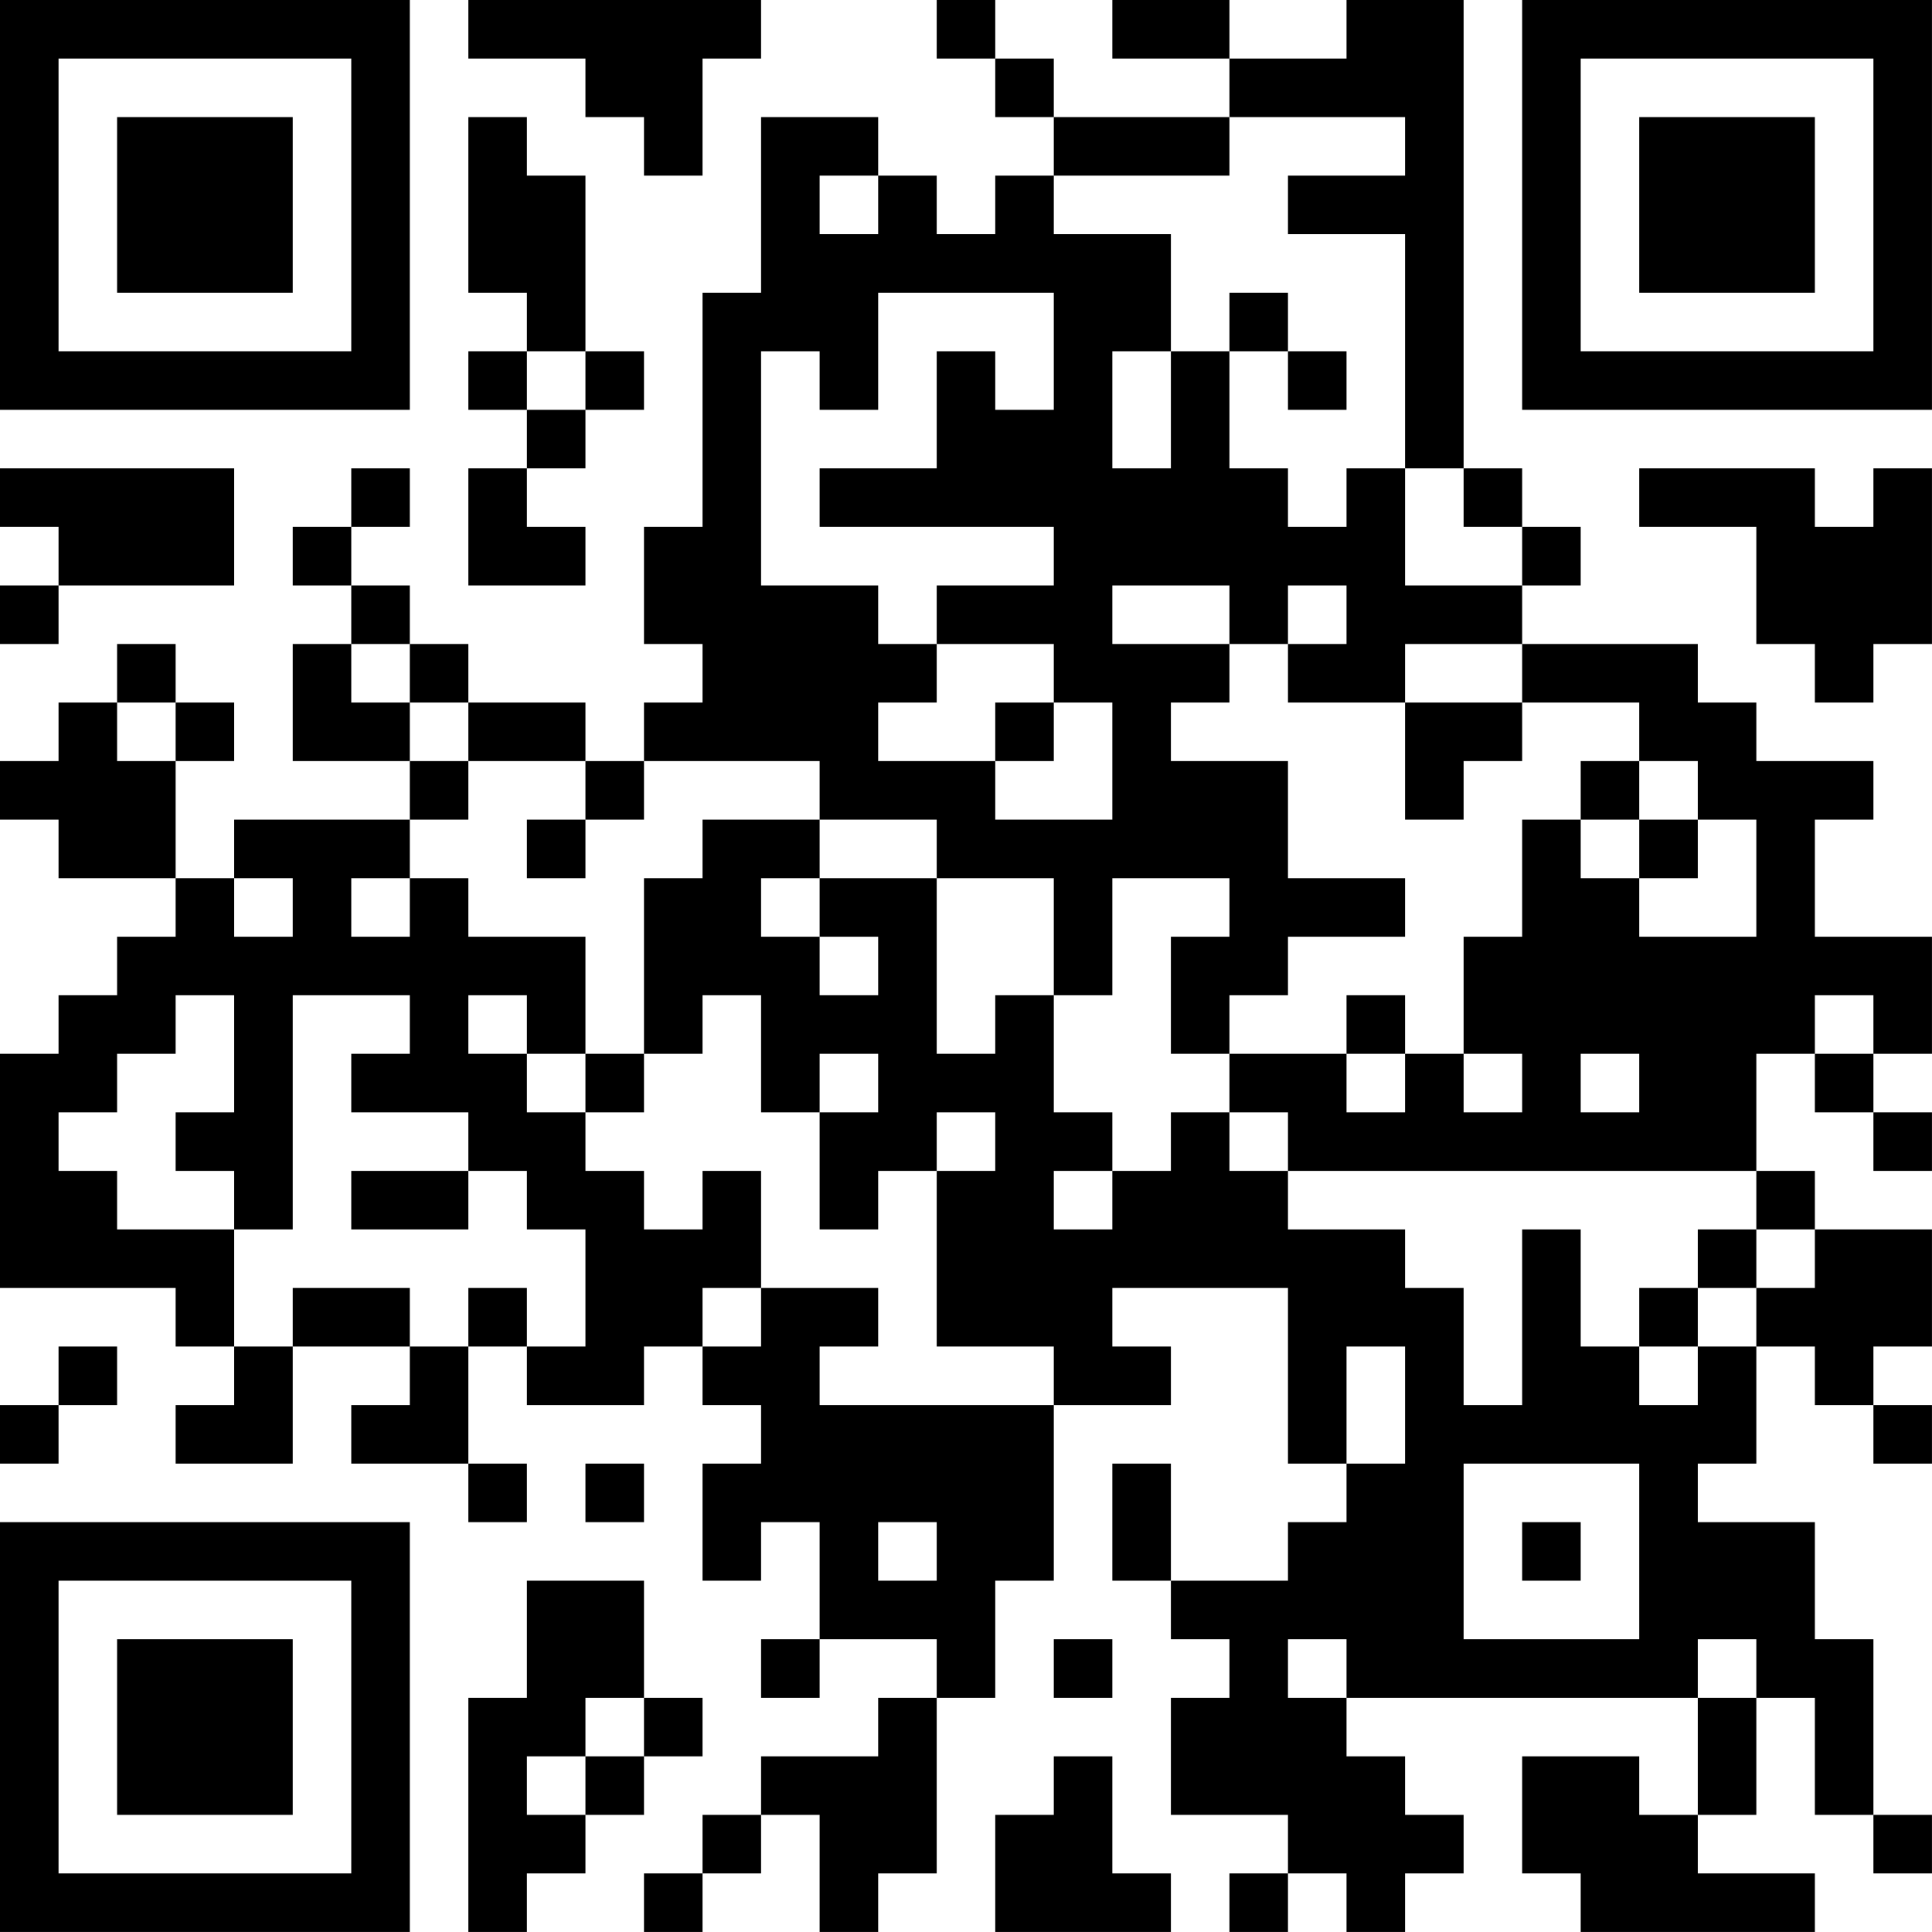 <?xml version="1.0" encoding="UTF-8"?>
<svg xmlns="http://www.w3.org/2000/svg" version="1.1" width="400" height="400" viewBox="0 0 400 400"><rect x="0" y="0" width="400" height="400" fill="#ffffff"/><g transform="scale(12.121)"><g transform="translate(0,0)"><path fill-rule="evenodd" d="M8 0L8 1L10 1L10 2L11 2L11 3L12 3L12 1L13 1L13 0ZM16 0L16 1L17 1L17 2L18 2L18 3L17 3L17 4L16 4L16 3L15 3L15 2L13 2L13 5L12 5L12 9L11 9L11 11L12 11L12 12L11 12L11 13L10 13L10 12L8 12L8 11L7 11L7 10L6 10L6 9L7 9L7 8L6 8L6 9L5 9L5 10L6 10L6 11L5 11L5 13L7 13L7 14L4 14L4 15L3 15L3 13L4 13L4 12L3 12L3 11L2 11L2 12L1 12L1 13L0 13L0 14L1 14L1 15L3 15L3 16L2 16L2 17L1 17L1 18L0 18L0 22L3 22L3 23L4 23L4 24L3 24L3 25L5 25L5 23L7 23L7 24L6 24L6 25L8 25L8 26L9 26L9 25L8 25L8 23L9 23L9 24L11 24L11 23L12 23L12 24L13 24L13 25L12 25L12 27L13 27L13 26L14 26L14 28L13 28L13 29L14 29L14 28L16 28L16 29L15 29L15 30L13 30L13 31L12 31L12 32L11 32L11 33L12 33L12 32L13 32L13 31L14 31L14 33L15 33L15 32L16 32L16 29L17 29L17 27L18 27L18 24L20 24L20 23L19 23L19 22L22 22L22 25L23 25L23 26L22 26L22 27L20 27L20 25L19 25L19 27L20 27L20 28L21 28L21 29L20 29L20 31L22 31L22 32L21 32L21 33L22 33L22 32L23 32L23 33L24 33L24 32L25 32L25 31L24 31L24 30L23 30L23 29L29 29L29 31L28 31L28 30L26 30L26 32L27 32L27 33L31 33L31 32L29 32L29 31L30 31L30 29L31 29L31 31L32 31L32 32L33 32L33 31L32 31L32 28L31 28L31 26L29 26L29 25L30 25L30 23L31 23L31 24L32 24L32 25L33 25L33 24L32 24L32 23L33 23L33 21L31 21L31 20L30 20L30 18L31 18L31 19L32 19L32 20L33 20L33 19L32 19L32 18L33 18L33 16L31 16L31 14L32 14L32 13L30 13L30 12L29 12L29 11L26 11L26 10L27 10L27 9L26 9L26 8L25 8L25 0L23 0L23 1L21 1L21 0L19 0L19 1L21 1L21 2L18 2L18 1L17 1L17 0ZM8 2L8 5L9 5L9 6L8 6L8 7L9 7L9 8L8 8L8 10L10 10L10 9L9 9L9 8L10 8L10 7L11 7L11 6L10 6L10 3L9 3L9 2ZM21 2L21 3L18 3L18 4L20 4L20 6L19 6L19 8L20 8L20 6L21 6L21 8L22 8L22 9L23 9L23 8L24 8L24 10L26 10L26 9L25 9L25 8L24 8L24 4L22 4L22 3L24 3L24 2ZM14 3L14 4L15 4L15 3ZM15 5L15 7L14 7L14 6L13 6L13 10L15 10L15 11L16 11L16 12L15 12L15 13L17 13L17 14L19 14L19 12L18 12L18 11L16 11L16 10L18 10L18 9L14 9L14 8L16 8L16 6L17 6L17 7L18 7L18 5ZM21 5L21 6L22 6L22 7L23 7L23 6L22 6L22 5ZM9 6L9 7L10 7L10 6ZM0 8L0 9L1 9L1 10L0 10L0 11L1 11L1 10L4 10L4 8ZM28 8L28 9L30 9L30 11L31 11L31 12L32 12L32 11L33 11L33 8L32 8L32 9L31 9L31 8ZM19 10L19 11L21 11L21 12L20 12L20 13L22 13L22 15L24 15L24 16L22 16L22 17L21 17L21 18L20 18L20 16L21 16L21 15L19 15L19 17L18 17L18 15L16 15L16 14L14 14L14 13L11 13L11 14L10 14L10 13L8 13L8 12L7 12L7 11L6 11L6 12L7 12L7 13L8 13L8 14L7 14L7 15L6 15L6 16L7 16L7 15L8 15L8 16L10 16L10 18L9 18L9 17L8 17L8 18L9 18L9 19L10 19L10 20L11 20L11 21L12 21L12 20L13 20L13 22L12 22L12 23L13 23L13 22L15 22L15 23L14 23L14 24L18 24L18 23L16 23L16 20L17 20L17 19L16 19L16 20L15 20L15 21L14 21L14 19L15 19L15 18L14 18L14 19L13 19L13 17L12 17L12 18L11 18L11 15L12 15L12 14L14 14L14 15L13 15L13 16L14 16L14 17L15 17L15 16L14 16L14 15L16 15L16 18L17 18L17 17L18 17L18 19L19 19L19 20L18 20L18 21L19 21L19 20L20 20L20 19L21 19L21 20L22 20L22 21L24 21L24 22L25 22L25 24L26 24L26 21L27 21L27 23L28 23L28 24L29 24L29 23L30 23L30 22L31 22L31 21L30 21L30 20L22 20L22 19L21 19L21 18L23 18L23 19L24 19L24 18L25 18L25 19L26 19L26 18L25 18L25 16L26 16L26 14L27 14L27 15L28 15L28 16L30 16L30 14L29 14L29 13L28 13L28 12L26 12L26 11L24 11L24 12L22 12L22 11L23 11L23 10L22 10L22 11L21 11L21 10ZM2 12L2 13L3 13L3 12ZM17 12L17 13L18 13L18 12ZM24 12L24 14L25 14L25 13L26 13L26 12ZM27 13L27 14L28 14L28 15L29 15L29 14L28 14L28 13ZM9 14L9 15L10 15L10 14ZM4 15L4 16L5 16L5 15ZM3 17L3 18L2 18L2 19L1 19L1 20L2 20L2 21L4 21L4 23L5 23L5 22L7 22L7 23L8 23L8 22L9 22L9 23L10 23L10 21L9 21L9 20L8 20L8 19L6 19L6 18L7 18L7 17L5 17L5 21L4 21L4 20L3 20L3 19L4 19L4 17ZM23 17L23 18L24 18L24 17ZM31 17L31 18L32 18L32 17ZM10 18L10 19L11 19L11 18ZM27 18L27 19L28 19L28 18ZM6 20L6 21L8 21L8 20ZM29 21L29 22L28 22L28 23L29 23L29 22L30 22L30 21ZM1 23L1 24L0 24L0 25L1 25L1 24L2 24L2 23ZM23 23L23 25L24 25L24 23ZM10 25L10 26L11 26L11 25ZM25 25L25 28L28 28L28 25ZM15 26L15 27L16 27L16 26ZM26 26L26 27L27 27L27 26ZM9 27L9 29L8 29L8 33L9 33L9 32L10 32L10 31L11 31L11 30L12 30L12 29L11 29L11 27ZM18 28L18 29L19 29L19 28ZM22 28L22 29L23 29L23 28ZM29 28L29 29L30 29L30 28ZM10 29L10 30L9 30L9 31L10 31L10 30L11 30L11 29ZM18 30L18 31L17 31L17 33L20 33L20 32L19 32L19 30ZM0 0L0 7L7 7L7 0ZM1 1L1 6L6 6L6 1ZM2 2L2 5L5 5L5 2ZM26 0L26 7L33 7L33 0ZM27 1L27 6L32 6L32 1ZM28 2L28 5L31 5L31 2ZM0 26L0 33L7 33L7 26ZM1 27L1 32L6 32L6 27ZM2 28L2 31L5 31L5 28Z" fill="#000000"/></g></g></svg>
